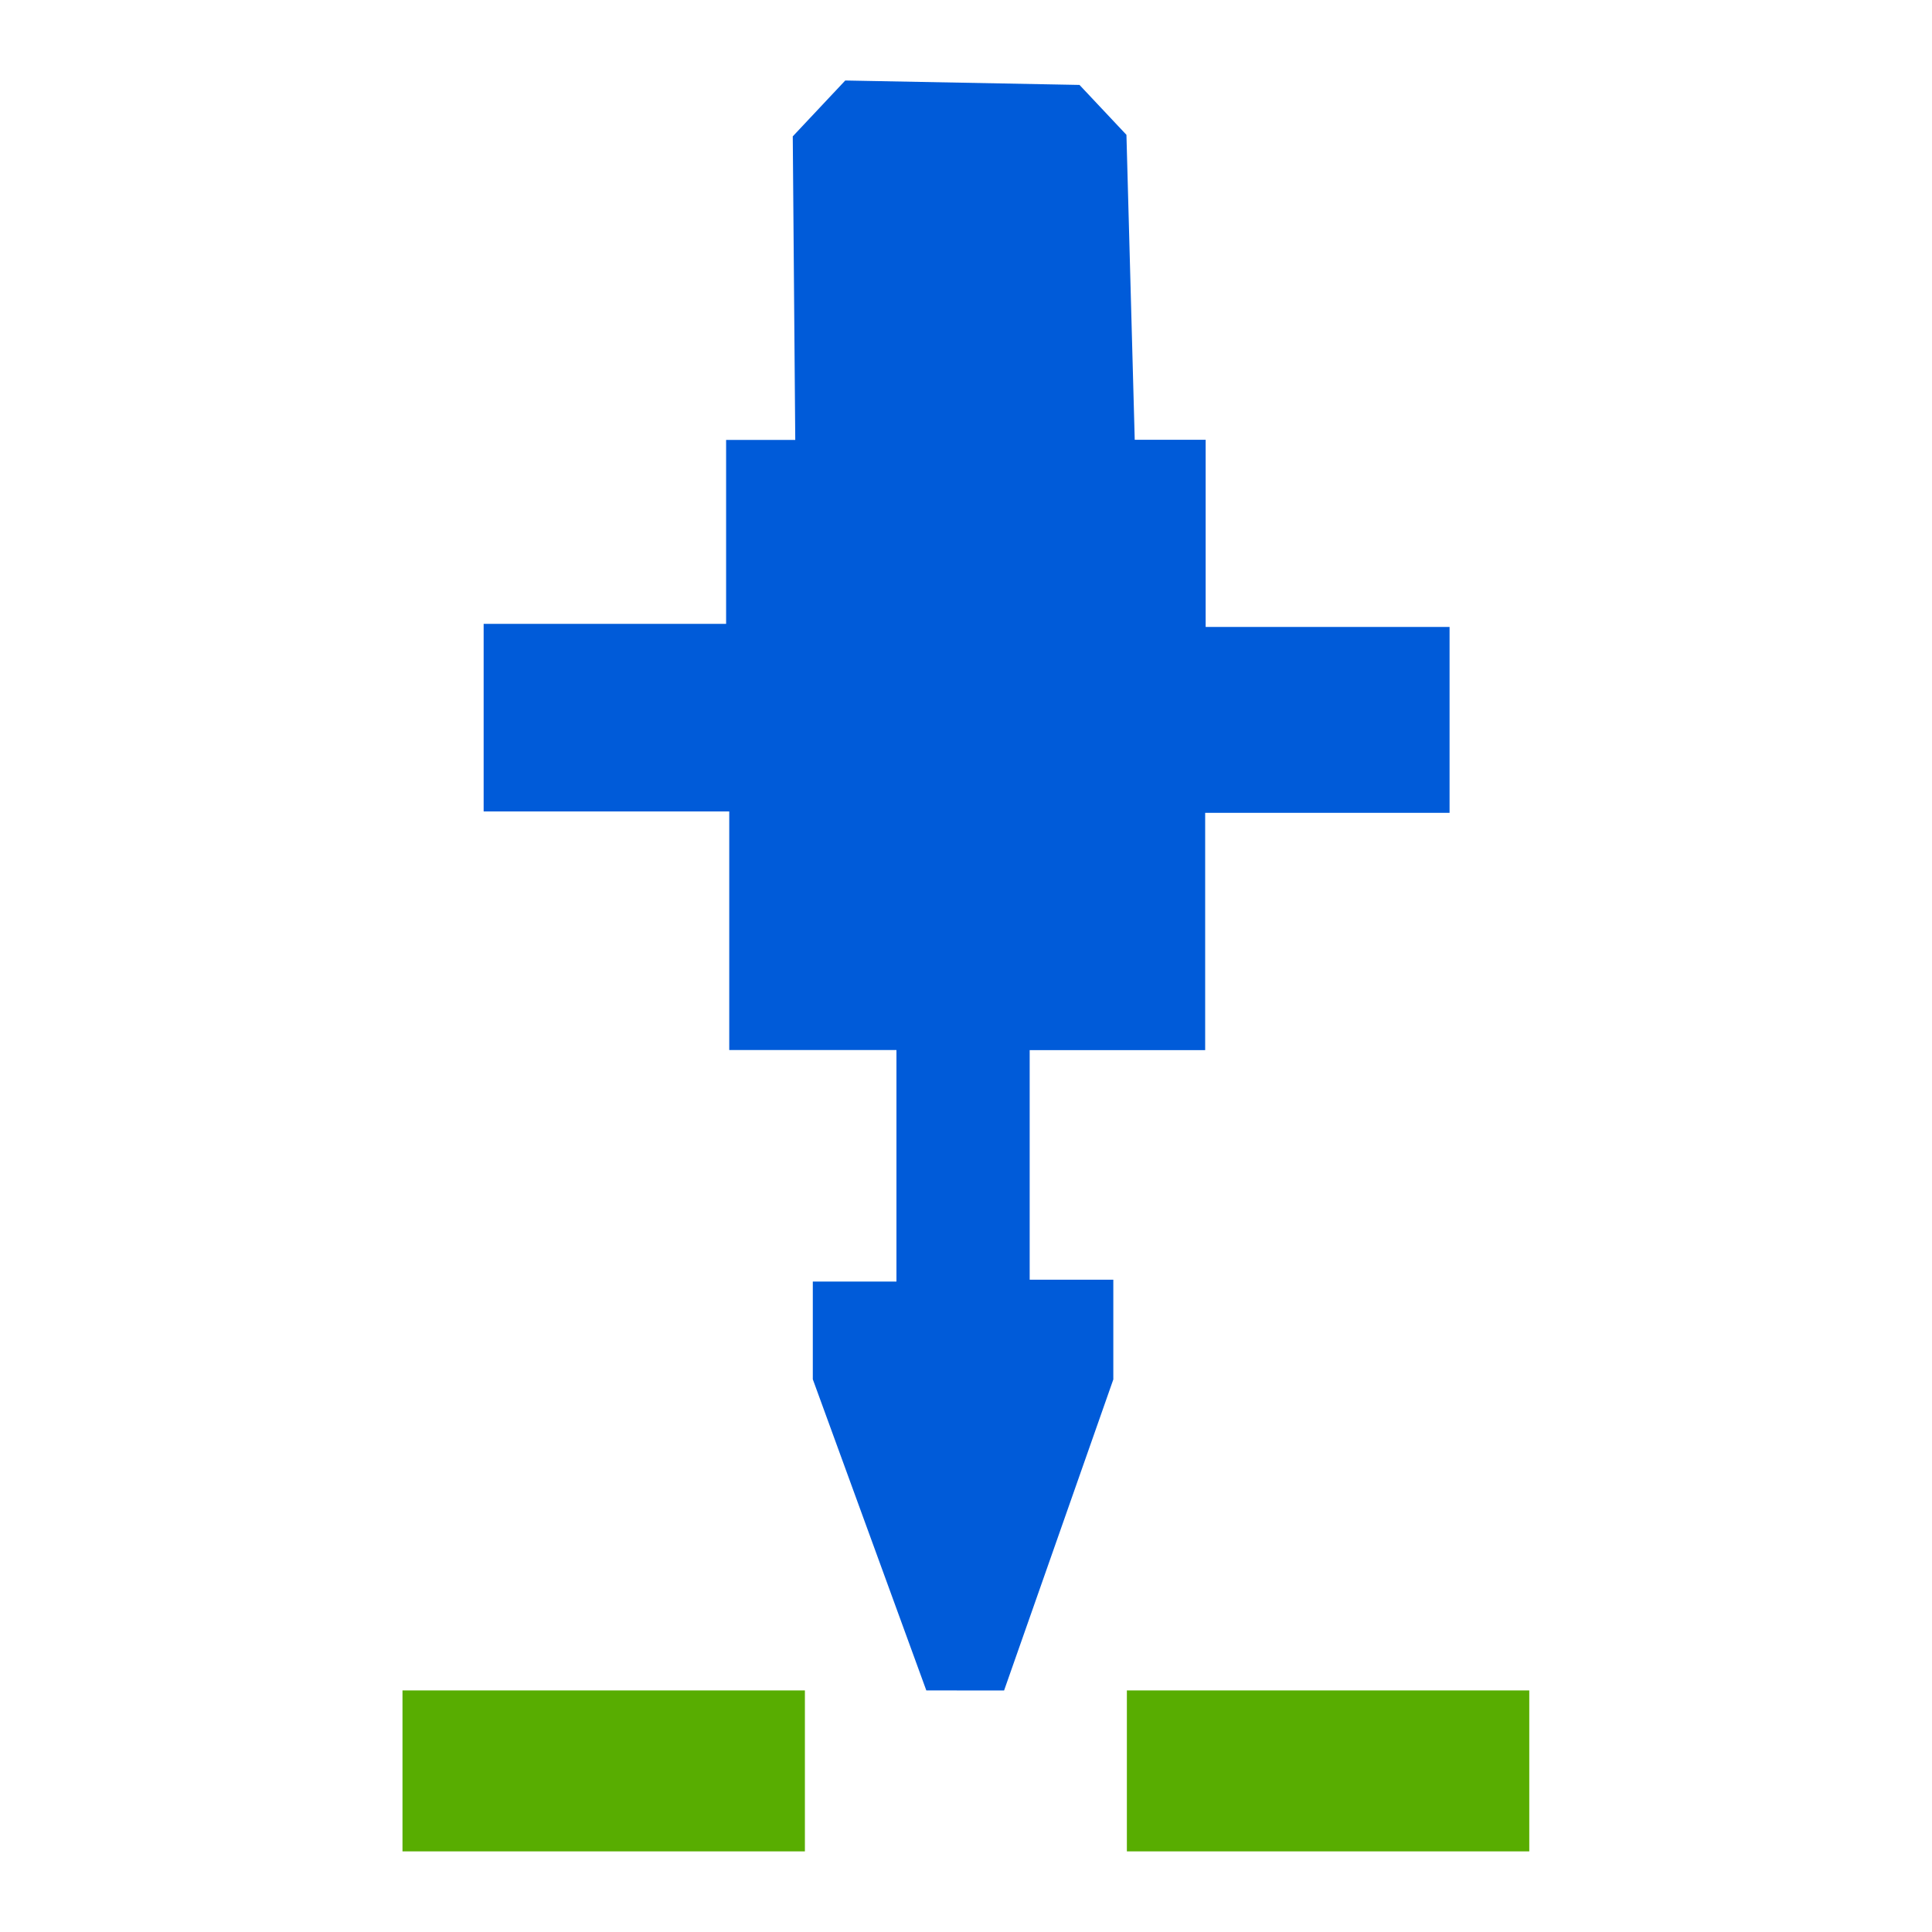 <?xml version="1.0" encoding="UTF-8" standalone="no"?>
<svg
   xmlns:dc="http://purl.org/dc/elements/1.1/"
   xmlns:cc="http://creativecommons.org/ns#"
   xmlns:rdf="http://www.w3.org/1999/02/22-rdf-syntax-ns#"
   xmlns:svg="http://www.w3.org/2000/svg"
   xmlns="http://www.w3.org/2000/svg"
   xmlns:sodipodi="http://sodipodi.sourceforge.net/DTD/sodipodi-0.dtd"
   xmlns:inkscape="http://www.inkscape.org/namespaces/inkscape"
   width="24px"
   height="24px"
   viewBox="0 0 24 24"
   version="1.1"
   id="svg2"
   inkscape:version="0.91 r13725"
   sodipodi:docname="nozzletip-load.svg">
  <sodipodi:namedview
     pagecolor="#ffffff"
     bordercolor="#666666"
     borderopacity="1"
     objecttolerance="10"
     gridtolerance="10"
     guidetolerance="10"
     inkscape:pageopacity="0"
     inkscape:pageshadow="2"
     inkscape:window-width="969"
     inkscape:window-height="1112"
     id="namedview13"
     showgrid="false"
     inkscape:zoom="27.812867"
     inkscape:cx="14.392786"
     inkscape:cy="10.14349"
     inkscape:window-x="2033"
     inkscape:window-y="707"
     inkscape:window-maximized="0"
     inkscape:current-layer="svg2" />
  <!-- Generator: Sketch 3.2.2 (9983) - http://www.bohemiancoding.com/sketch -->
  <title
     id="title4">capture-nozzle</title>
  <desc
     id="desc6">Created with Sketch.</desc>
  <g
     style="clip-rule:evenodd;fill-rule:evenodd;stroke-linejoin:round;stroke-miterlimit:1.414"
     id="g3381"
     transform="translate(3.007,-1)">
    <path
       sodipodi:nodetypes="cccccccccccccccccccccccccccc"
       inkscape:connector-curvature="0"
       id="path4138"
       d="m 9.466,22 1.357,-3.864 0,-1.239 -1.039,0 0,-2.852 2.18,0 0,-2.948 3.036,0 0,-2.309 -3.03,0 0,-2.325 -0.881,0 L 10.986,2.675 10.403,2.055 7.493,2 6.841,2.694 l 0.031,3.771 -0.859,0 0,2.285 -3.012,0 0,2.33 3.051,0 0,2.964 2.077,0 0,2.876 -1.039,0 0,1.214 1.41,3.865"
       style="fill:#005bd9;fill-opacity:1;fill-rule:evenodd;stroke:none;stroke-width:0.1;stroke-linecap:round;stroke-linejoin:miter;stroke-miterlimit:4;stroke-dasharray:none;stroke-opacity:1" />
    <g
       transform="matrix(0.857,0,0,0.857,-1.292,13.179)"
       style="clip-rule:evenodd;fill-rule:evenodd;stroke:#58ad01;stroke-width:2.333;stroke-linejoin:round;stroke-miterlimit:4;stroke-dasharray:none;stroke-opacity:1"
       id="g4149">
      <path
         style="opacity:1;fill:none;fill-rule:evenodd;stroke:#58ad01;stroke-width:2.333;stroke-linecap:butt;stroke-linejoin:miter;stroke-miterlimit:4;stroke-dasharray:none;stroke-opacity:1"
         d="m 3.833,11.458 5.833,0"
         id="path4145"
         inkscape:connector-curvature="0" />
      <path
         inkscape:connector-curvature="0"
         id="path4144"
         d="m 14.333,11.458 5.833,0"
         style="opacity:1;fill:none;fill-rule:evenodd;stroke:#58ad01;stroke-width:2.333;stroke-linecap:butt;stroke-linejoin:miter;stroke-miterlimit:4;stroke-dasharray:none;stroke-opacity:1" />
    </g>
  </g>
  <defs
     id="defs8" />
</svg>
